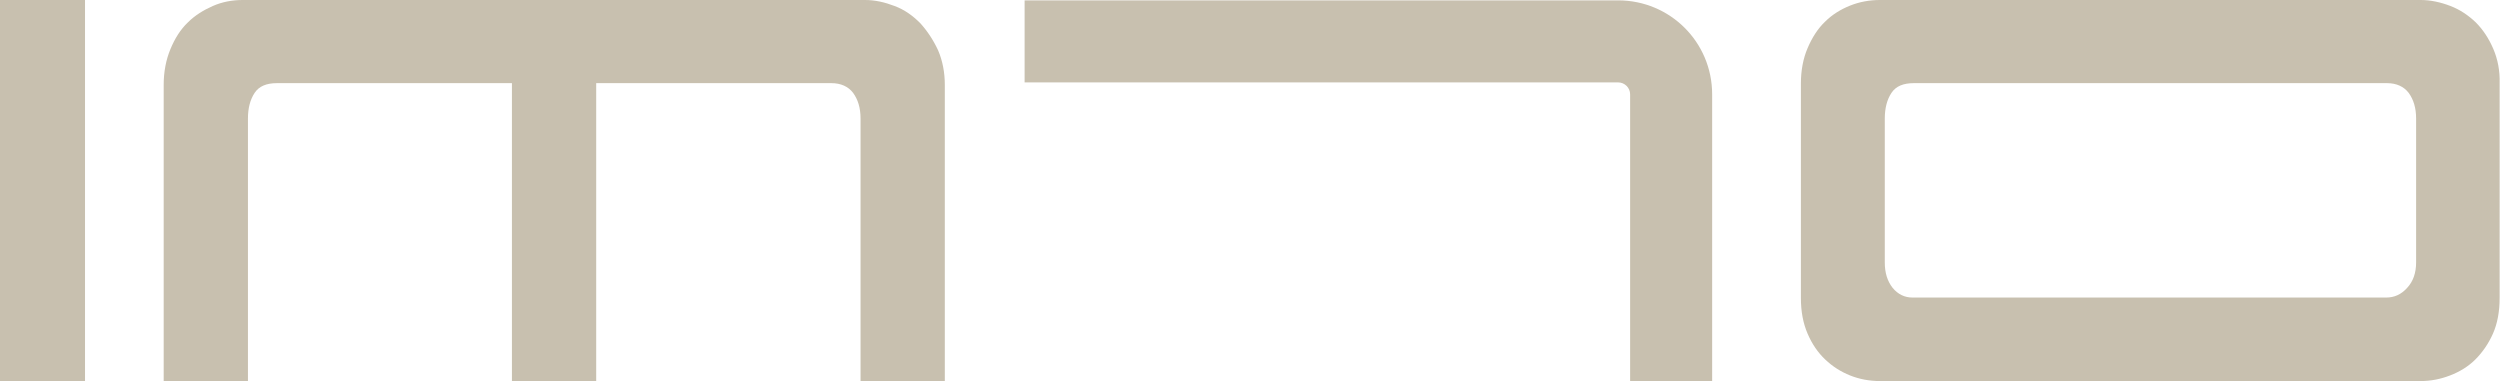 <?xml version="1.0" encoding="utf-8"?>
<!-- Generator: Adobe Illustrator 26.5.0, SVG Export Plug-In . SVG Version: 6.00 Build 0)  -->
<svg version="1.1" id="Layer_2_00000096776517521191512970000003811455085172421020_"
	 xmlns="http://www.w3.org/2000/svg" xmlns:xlink="http://www.w3.org/1999/xlink" x="0px" y="0px" viewBox="0 0 670.5 102.2"
	 style="enable-background:new 0 0 670.5 102.2;" xml:space="preserve">
<style type="text/css">
	.st0{fill:#C8C0AF;}
</style>
<g id="Layer_1-2">
	<g>
		<rect class="st0" width="22.8" height="102.2"/>
		<path class="st0" d="M246.8,6.2c-2-2-4.2-3.6-6.9-4.6c-2.6-1-5.2-1.6-7.9-1.6H65.1c-2.8,0-5.5,0.5-8,1.6S52.3,4.1,50.4,6
			c-2,1.9-3.5,4.3-4.7,7.2c-1.2,2.9-1.8,6.1-1.8,9.6v79.4h22.6V31.8c0-2.8,0.6-5.1,1.8-6.9c1.2-1.8,3.2-2.6,6-2.6h63v79.9h22.6V22.3
			H223c2.5,0,4.5,0.9,5.8,2.6c1.3,1.8,2,4,2,6.9v70.4h22.6V22.8c0-3.4-0.6-6.5-1.8-9.3C250.3,10.7,248.7,8.3,246.8,6.2L246.8,6.2z"
			/>
		<path class="st0" d="M668.7,13.1c-1.2-2.8-2.8-5.2-4.7-7.1c-2-1.9-4.2-3.4-6.8-4.4S651.9,0,649.2,0h-145c-2.8,0-5.5,0.5-8,1.5
			s-4.8,2.4-6.7,4.3c-2,1.9-3.5,4.3-4.7,7.1c-1.2,2.8-1.8,6-1.8,9.5v57.5c0,3.7,0.6,6.8,1.8,9.6s2.8,5.1,4.7,6.9
			c2,1.9,4.2,3.3,6.7,4.3s5.2,1.5,8,1.5h145c2.7,0,5.3-0.5,7.9-1.5c2.6-1,4.9-2.4,6.8-4.3s3.5-4.2,4.7-6.9s1.8-5.9,1.8-9.6V22.3
			C670.5,19,669.9,15.9,668.7,13.1L668.7,13.1z M648,70.4c0,2.8-0.8,5.1-2.4,6.8c-1.6,1.8-3.5,2.6-5.6,2.6H512.9
			c-2.1,0-3.9-0.9-5.3-2.6c-1.4-1.8-2.1-4-2.1-6.8V31.8c0-2.8,0.6-5.1,1.8-6.9c1.2-1.8,3.2-2.6,6-2.6h126.9c2.5,0,4.5,0.9,5.8,2.6
			c1.3,1.8,2,4,2,6.9C648,31.8,648,70.4,648,70.4z"/>
		<path class="st0" d="M434,0.1H274.8v22H434c1.7,0,3.2,1.4,3.2,3.2v77h22v-77C459.2,11.3,447.9,0.1,434,0.1L434,0.1z"/>
	</g>
</g>
</svg>
